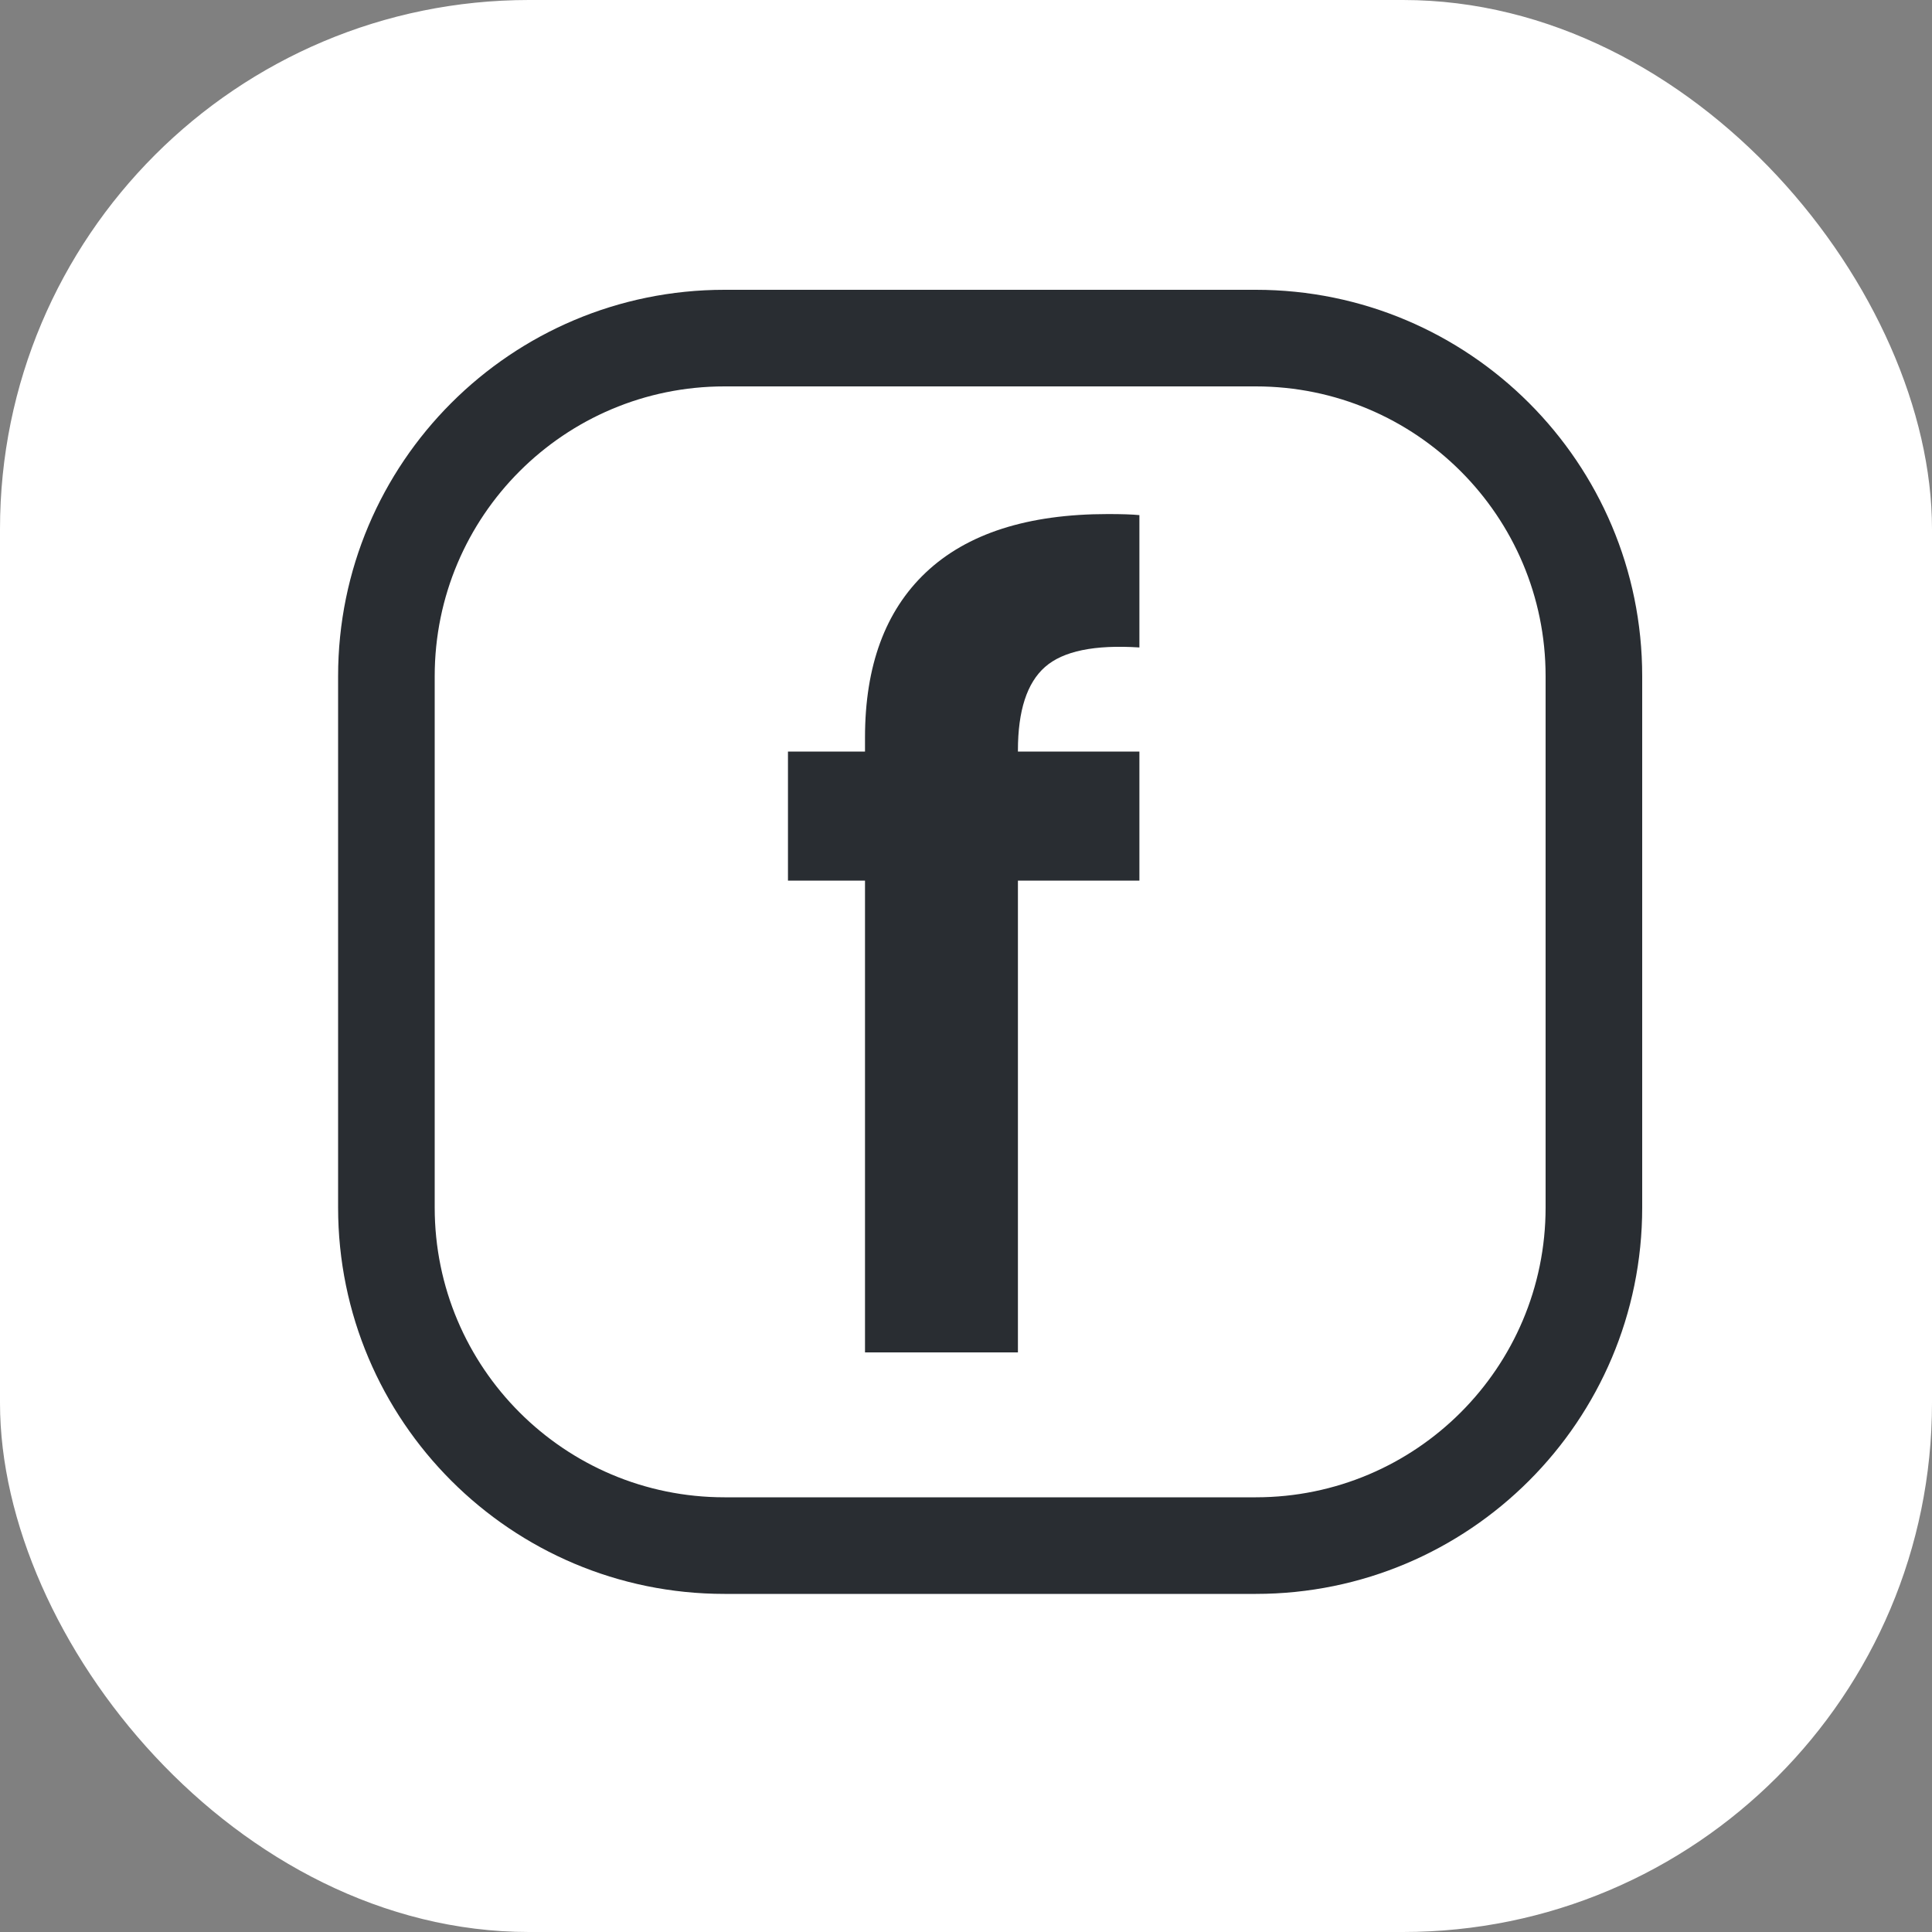 <svg width="40" height="40" viewBox="0 0 40 40" fill="none" xmlns="http://www.w3.org/2000/svg">
<rect x="0" y="0" width="40" height="40" fill="#808080" stroke="none"/>
<rect width="40" height="40" rx="10.953" fill="white"/>
<path d="M9 14C9 10.686 11.686 8 15 8H26C29.314 8 32 10.686 32 14V25C32 28.314 29.314 31 26 31H15C11.686 31 9 28.314 9 25V14Z" fill="white"/>
<path d="M23.59 13.405C22.662 13.345 22.01 13.479 21.636 13.809C21.262 14.138 21.075 14.714 21.075 15.538V15.56H23.59V18.232H21.075V28H17.909V18.232H16.314V15.56H17.909V15.268C17.909 13.786 18.328 12.649 19.166 11.855C20.019 11.047 21.277 10.643 22.938 10.643C23.223 10.643 23.44 10.65 23.59 10.665V13.405Z" fill="#292D32"/>
<path fill-rule="evenodd" clip-rule="evenodd" d="M15 6H26C30.418 6 34 9.582 34 14V25C34 29.418 30.418 33 26 33H15C10.582 33 7 29.418 7 25V14C7 9.582 10.582 6 15 6ZM15 8C11.686 8 9 10.686 9 14V25C9 28.314 11.686 31 15 31H26C29.314 31 32 28.314 32 25V14C32 10.686 29.314 8 26 8H15Z" fill="#292D32"/>
</svg>
